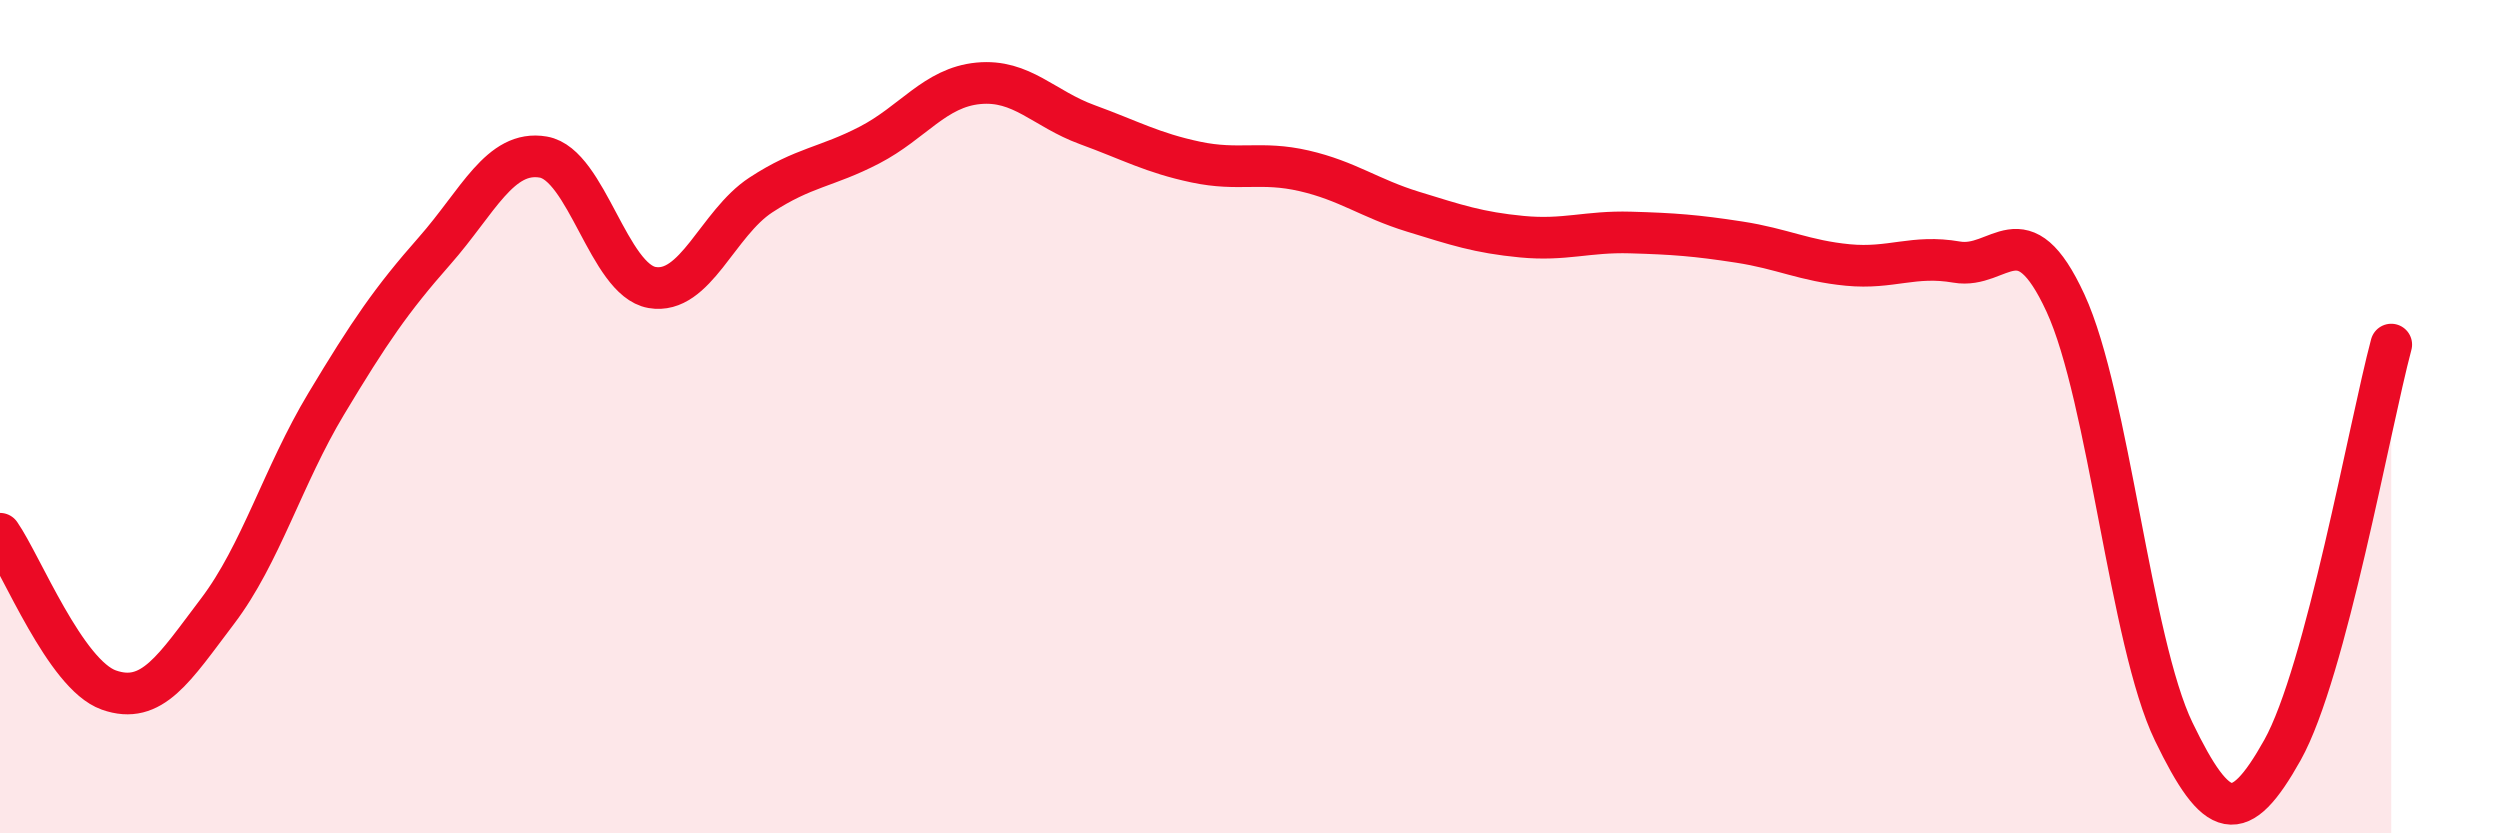 
    <svg width="60" height="20" viewBox="0 0 60 20" xmlns="http://www.w3.org/2000/svg">
      <path
        d="M 0,12.81 C 0.52,13.56 1.57,16.19 2.61,16.56 C 3.65,16.93 4.18,16.04 5.22,14.67 C 6.26,13.3 6.79,11.42 7.83,9.69 C 8.87,7.96 9.39,7.2 10.43,6.02 C 11.47,4.84 12,3.59 13.04,3.77 C 14.08,3.95 14.61,6.72 15.65,6.9 C 16.69,7.08 17.22,5.36 18.26,4.68 C 19.3,4 19.83,4.02 20.87,3.48 C 21.91,2.94 22.44,2.1 23.48,2 C 24.52,1.9 25.05,2.61 26.09,2.99 C 27.13,3.37 27.66,3.67 28.7,3.89 C 29.74,4.11 30.26,3.86 31.3,4.1 C 32.34,4.34 32.87,4.76 33.91,5.08 C 34.95,5.4 35.48,5.58 36.52,5.68 C 37.56,5.78 38.09,5.55 39.13,5.58 C 40.17,5.61 40.7,5.65 41.74,5.81 C 42.78,5.97 43.31,6.26 44.35,6.36 C 45.39,6.46 45.92,6.11 46.96,6.29 C 48,6.47 48.53,5.02 49.57,7.27 C 50.61,9.52 51.13,15.41 52.17,17.56 C 53.21,19.71 53.74,19.86 54.78,18 C 55.82,16.14 56.87,10.22 57.39,8.27L57.39 20L0 20Z"
        fill="#EB0A25"
        opacity="0.1"
        stroke-linecap="round"
        stroke-linejoin="round"
      />
      <path
        d="M 0,12.81 C 0.52,13.56 1.57,16.19 2.61,16.56 C 3.65,16.93 4.18,16.04 5.22,14.67 C 6.26,13.3 6.79,11.42 7.83,9.69 C 8.87,7.96 9.39,7.2 10.43,6.02 C 11.47,4.84 12,3.59 13.04,3.77 C 14.08,3.95 14.61,6.72 15.65,6.9 C 16.69,7.08 17.22,5.36 18.26,4.68 C 19.3,4 19.83,4.02 20.87,3.48 C 21.91,2.94 22.44,2.1 23.48,2 C 24.52,1.9 25.05,2.61 26.09,2.99 C 27.13,3.37 27.66,3.67 28.7,3.89 C 29.74,4.11 30.26,3.86 31.3,4.1 C 32.34,4.34 32.87,4.76 33.91,5.08 C 34.95,5.4 35.48,5.58 36.52,5.68 C 37.56,5.78 38.09,5.55 39.13,5.58 C 40.17,5.61 40.7,5.65 41.74,5.81 C 42.78,5.97 43.31,6.26 44.35,6.36 C 45.39,6.46 45.92,6.11 46.96,6.29 C 48,6.47 48.53,5.02 49.57,7.27 C 50.61,9.52 51.13,15.41 52.17,17.56 C 53.21,19.71 53.74,19.86 54.78,18 C 55.82,16.14 56.87,10.22 57.39,8.27"
        stroke="#EB0A25"
        stroke-width="1"
        fill="none"
        stroke-linecap="round"
        stroke-linejoin="round"
      />
    </svg>
  